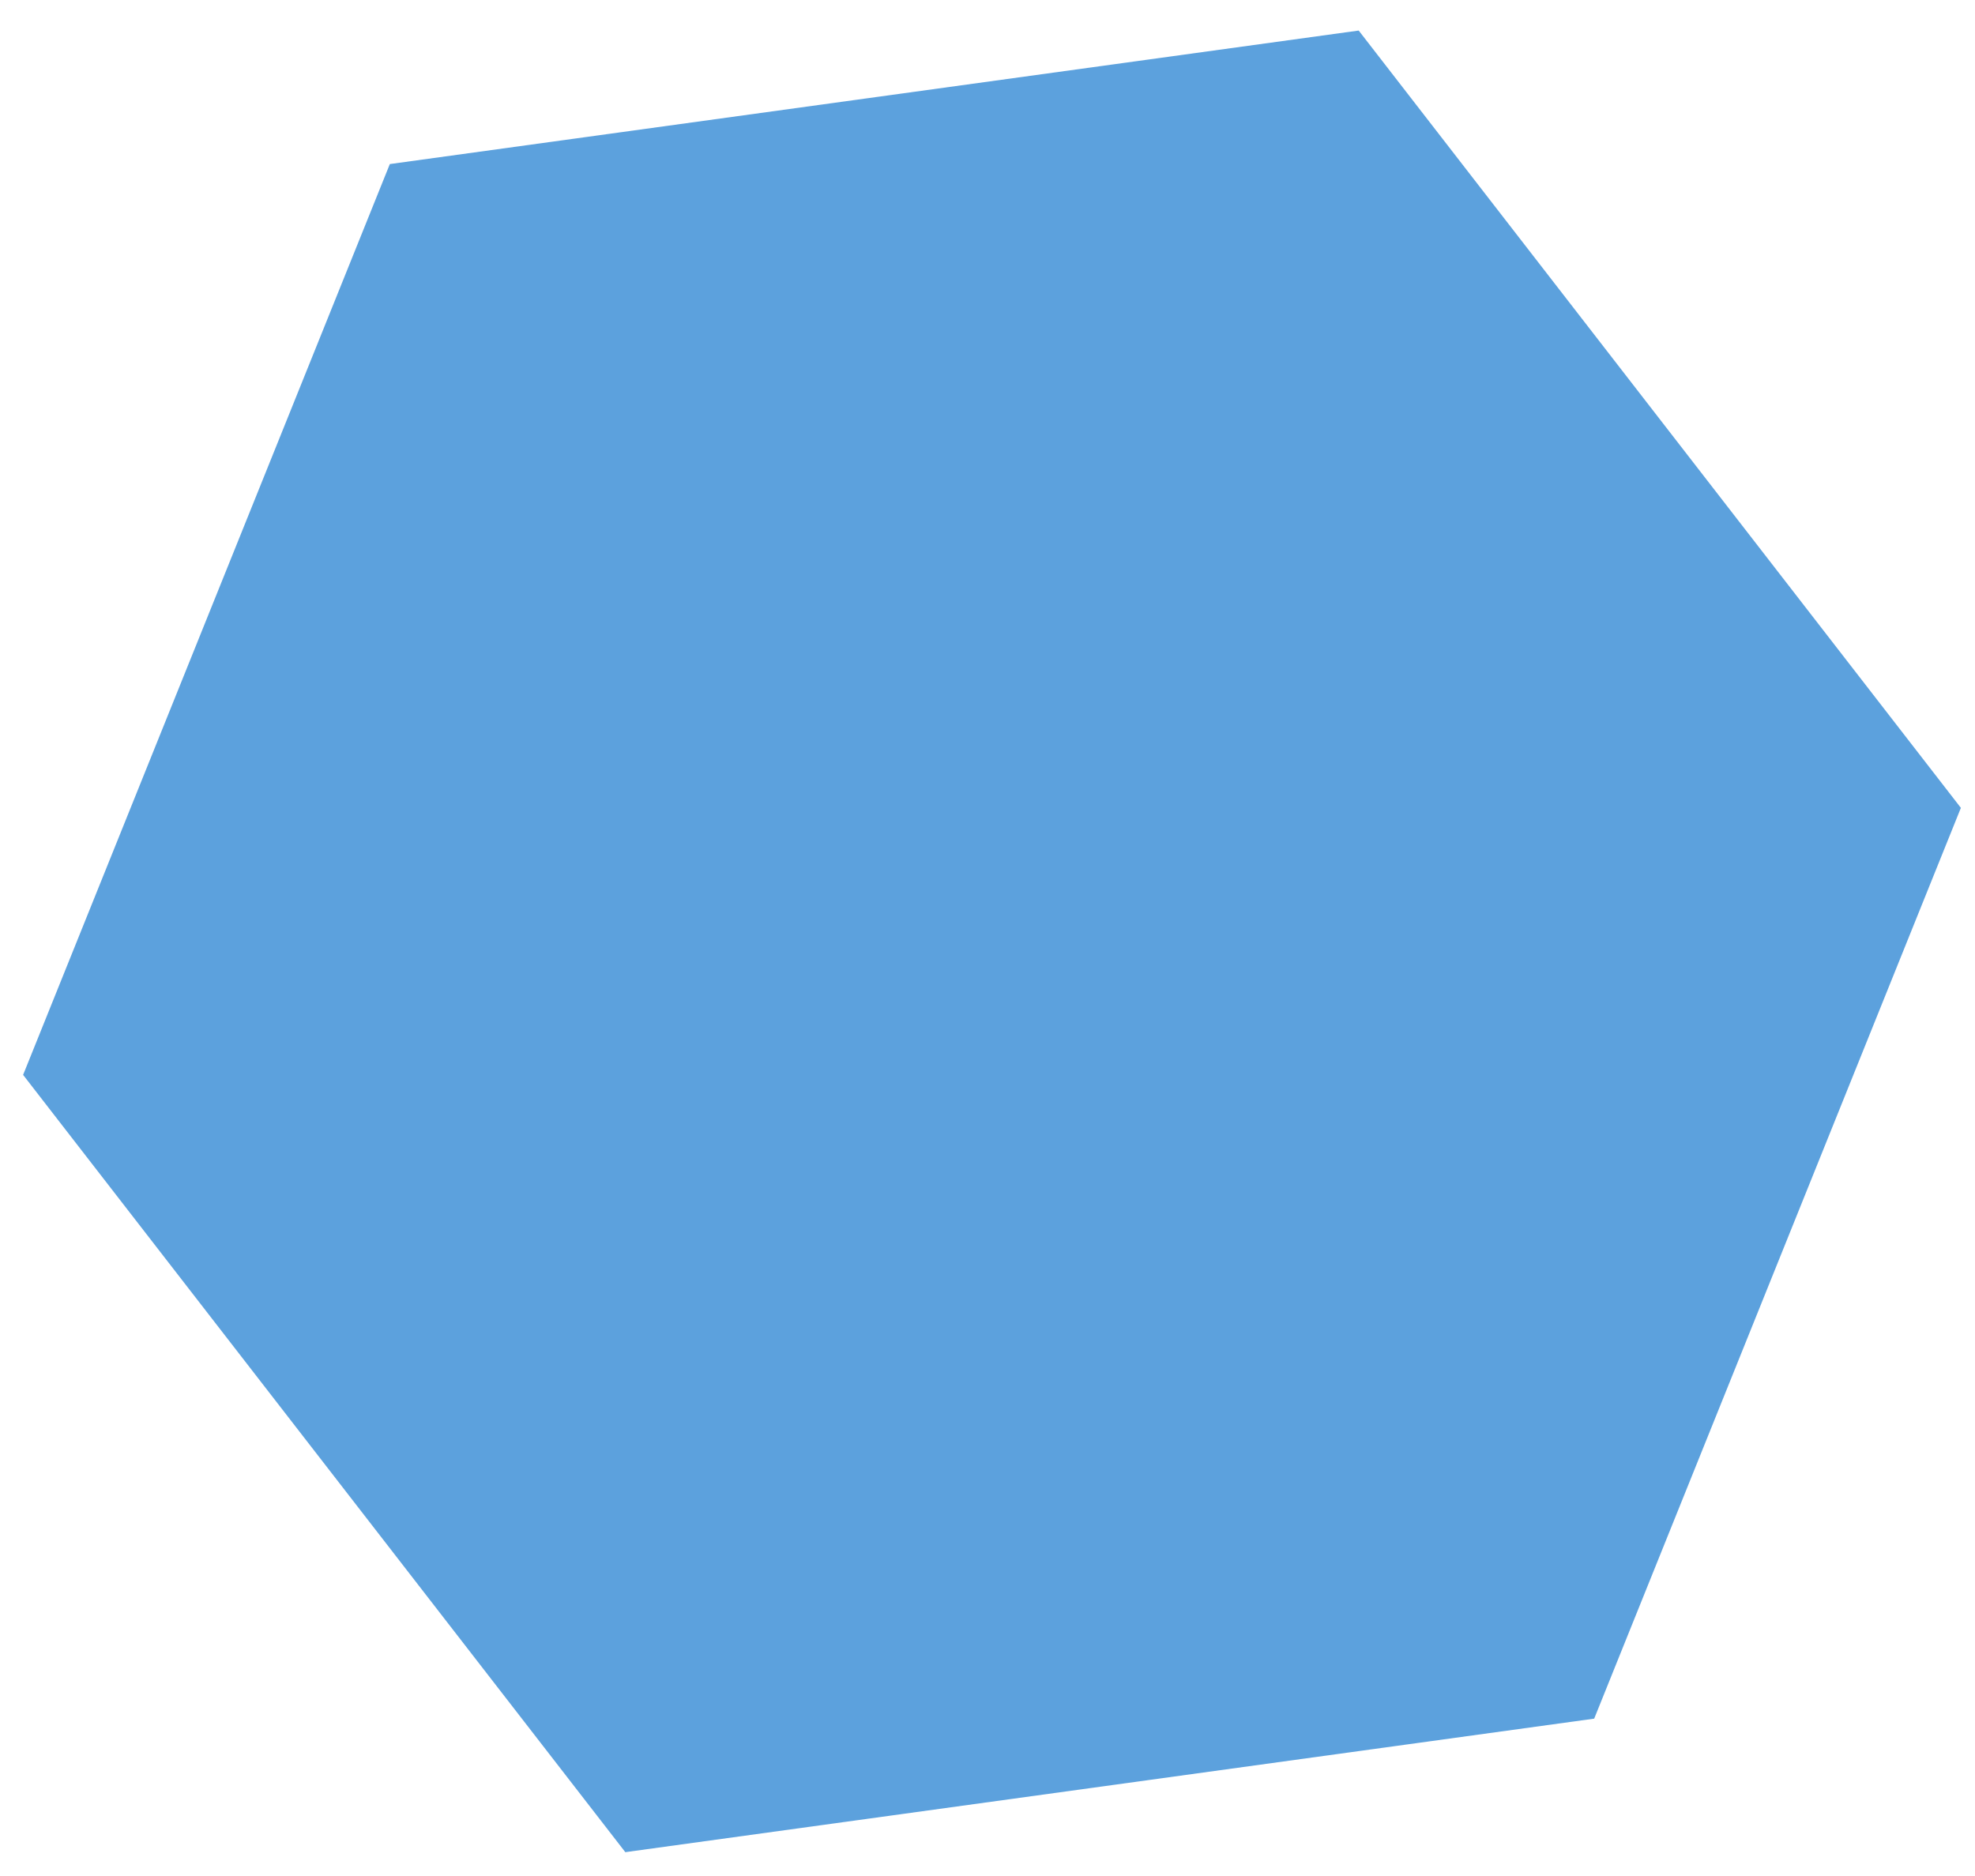 <?xml version="1.0" encoding="UTF-8"?> <svg xmlns="http://www.w3.org/2000/svg" width="60" height="57" viewBox="0 0 60 57" fill="none"> <path d="M11.843 4.985L41.277 0.928L59.571 24.546L48.431 52.219L18.997 56.276L0.702 32.659L11.843 4.985Z" fill="#5CA1DD"></path> </svg> 